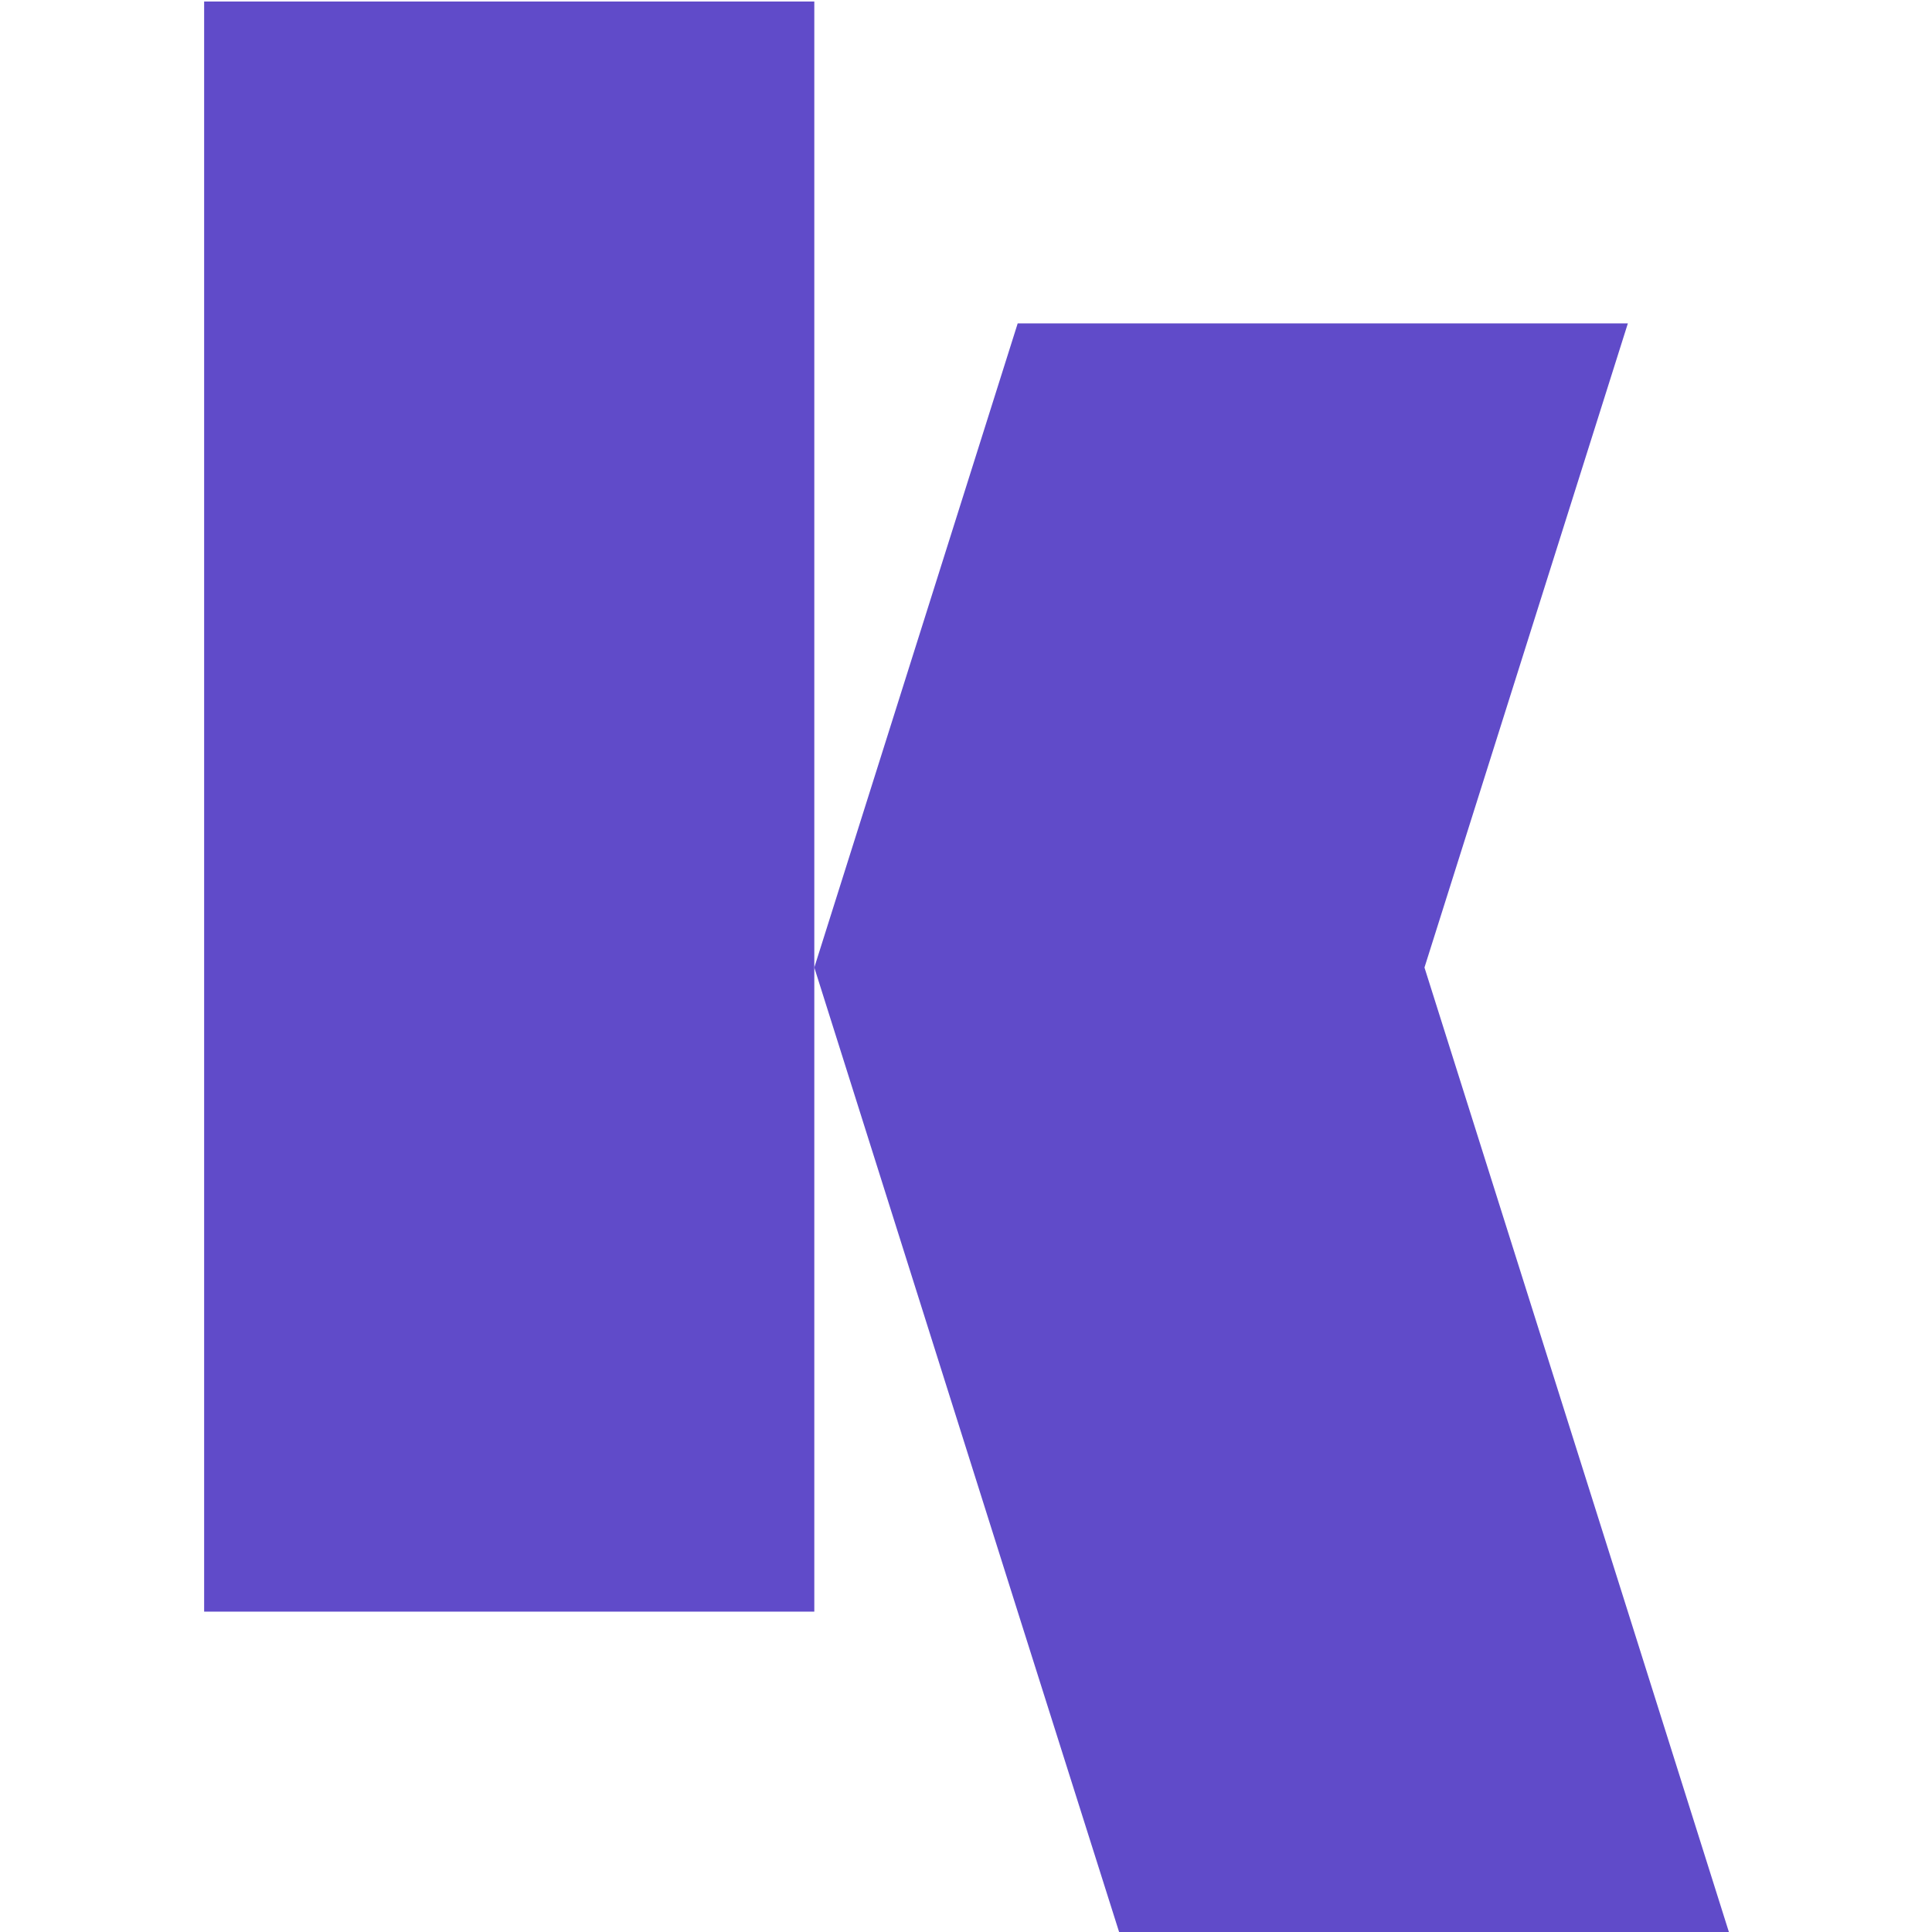 <?xml version="1.0" encoding="utf-8"?>
<!-- Generator: Adobe Illustrator 24.1.0, SVG Export Plug-In . SVG Version: 6.00 Build 0)  -->
<svg version="1.1" id="Warstwa_1" xmlns="http://www.w3.org/2000/svg" xmlns:xlink="http://www.w3.org/1999/xlink" x="0px" y="0px"
	 viewBox="0 0 512 512" style="enable-background:new 0 0 512 512;" xml:space="preserve">
<style type="text/css">
	.shape{fill:#604bc9;}
</style>
<g id="layer">
	<g id="first_variant">
		<g id="logo">
			<polygon class="shape" points="377.5,256.4 431.4,85.7 269.7,85.7 215.8,256.4 269.7,427.1 296.7,512.4 458.3,512.4 431.4,427.1"/>
			<polygon class="shape" points="215.8,0.4 54.1,0.4 54.1,85.7 54.1,427.1 215.8,427.1 215.8,256.4 215.8,85.7"/>
		</g>
	</g>
</g>
</svg>
